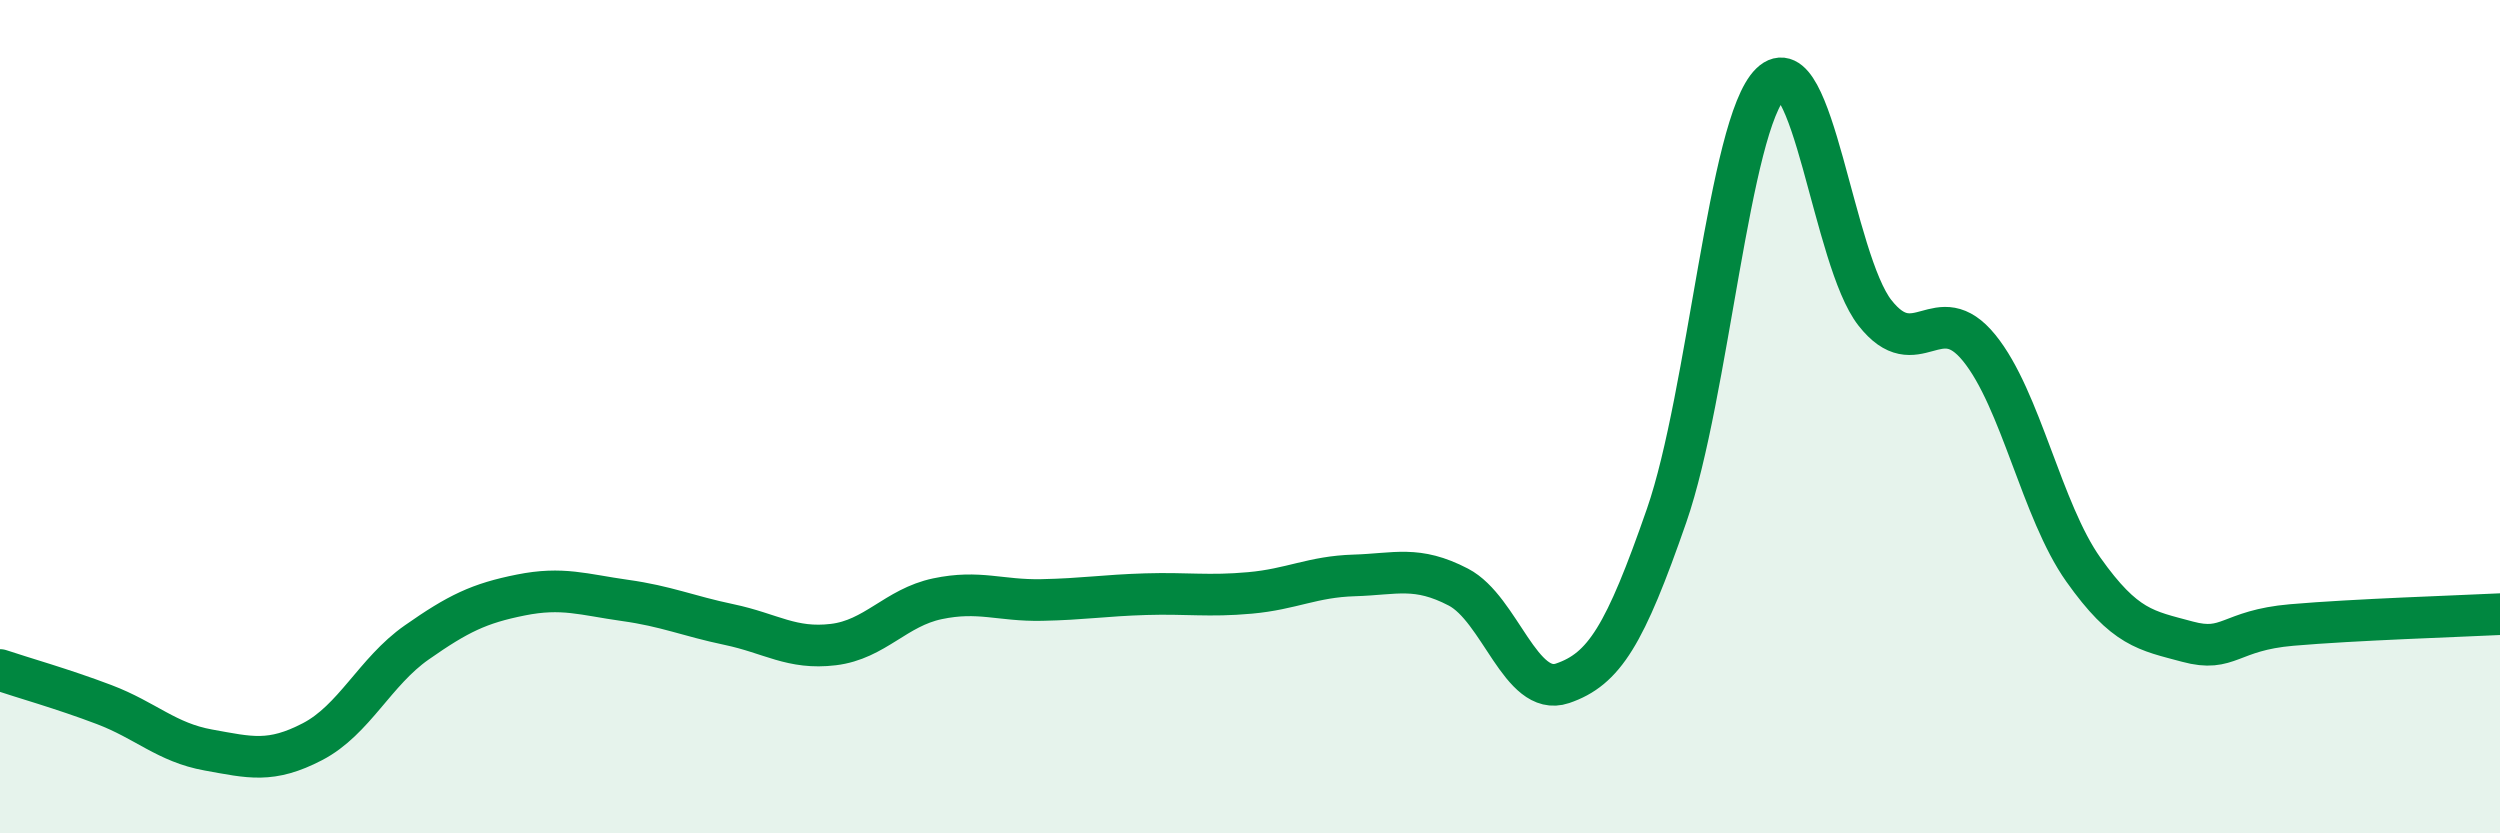 
    <svg width="60" height="20" viewBox="0 0 60 20" xmlns="http://www.w3.org/2000/svg">
      <path
        d="M 0,16.08 C 0.5,16.25 1.5,16.53 2.5,16.91 C 3.5,17.29 4,17.82 5,18 C 6,18.18 6.5,18.32 7.5,17.8 C 8.5,17.28 9,16.12 10,15.42 C 11,14.72 11.5,14.48 12.5,14.28 C 13.5,14.08 14,14.27 15,14.41 C 16,14.55 16.5,14.78 17.5,14.99 C 18.5,15.2 19,15.59 20,15.47 C 21,15.35 21.5,14.58 22.5,14.37 C 23.5,14.16 24,14.42 25,14.4 C 26,14.38 26.5,14.29 27.5,14.26 C 28.5,14.23 29,14.32 30,14.23 C 31,14.14 31.5,13.84 32.5,13.81 C 33.5,13.78 34,13.57 35,14.09 C 36,14.61 36.5,16.74 37.5,16.4 C 38.5,16.06 39,15.25 40,12.37 C 41,9.49 41.5,2.97 42.5,2 C 43.5,1.03 44,6.24 45,7.51 C 46,8.78 46.5,7.12 47.5,8.35 C 48.5,9.58 49,12.26 50,13.67 C 51,15.08 51.5,15.13 52.5,15.4 C 53.5,15.67 53.5,15.13 55,15 C 56.5,14.87 59,14.79 60,14.74L60 20L0 20Z"
        fill="#008740"
        opacity="0.1"
        stroke-linecap="round"
        stroke-linejoin="round"
      />
      <path
        d="M 0,16.08 C 0.5,16.25 1.5,16.53 2.5,16.91 C 3.5,17.29 4,17.82 5,18 C 6,18.18 6.5,18.32 7.5,17.8 C 8.5,17.28 9,16.12 10,15.42 C 11,14.72 11.5,14.48 12.5,14.28 C 13.5,14.08 14,14.27 15,14.41 C 16,14.55 16.5,14.78 17.5,14.99 C 18.5,15.2 19,15.59 20,15.47 C 21,15.35 21.5,14.58 22.5,14.37 C 23.5,14.16 24,14.42 25,14.4 C 26,14.38 26.5,14.29 27.5,14.26 C 28.5,14.23 29,14.32 30,14.23 C 31,14.14 31.5,13.84 32.5,13.81 C 33.5,13.78 34,13.57 35,14.09 C 36,14.61 36.5,16.74 37.5,16.4 C 38.5,16.06 39,15.25 40,12.37 C 41,9.49 41.5,2.97 42.5,2 C 43.5,1.03 44,6.24 45,7.51 C 46,8.78 46.5,7.12 47.5,8.35 C 48.5,9.58 49,12.26 50,13.67 C 51,15.08 51.5,15.13 52.5,15.4 C 53.5,15.67 53.5,15.13 55,15 C 56.5,14.87 59,14.79 60,14.74"
        stroke="#008740"
        stroke-width="1"
        fill="none"
        stroke-linecap="round"
        stroke-linejoin="round"
      />
    </svg>
  